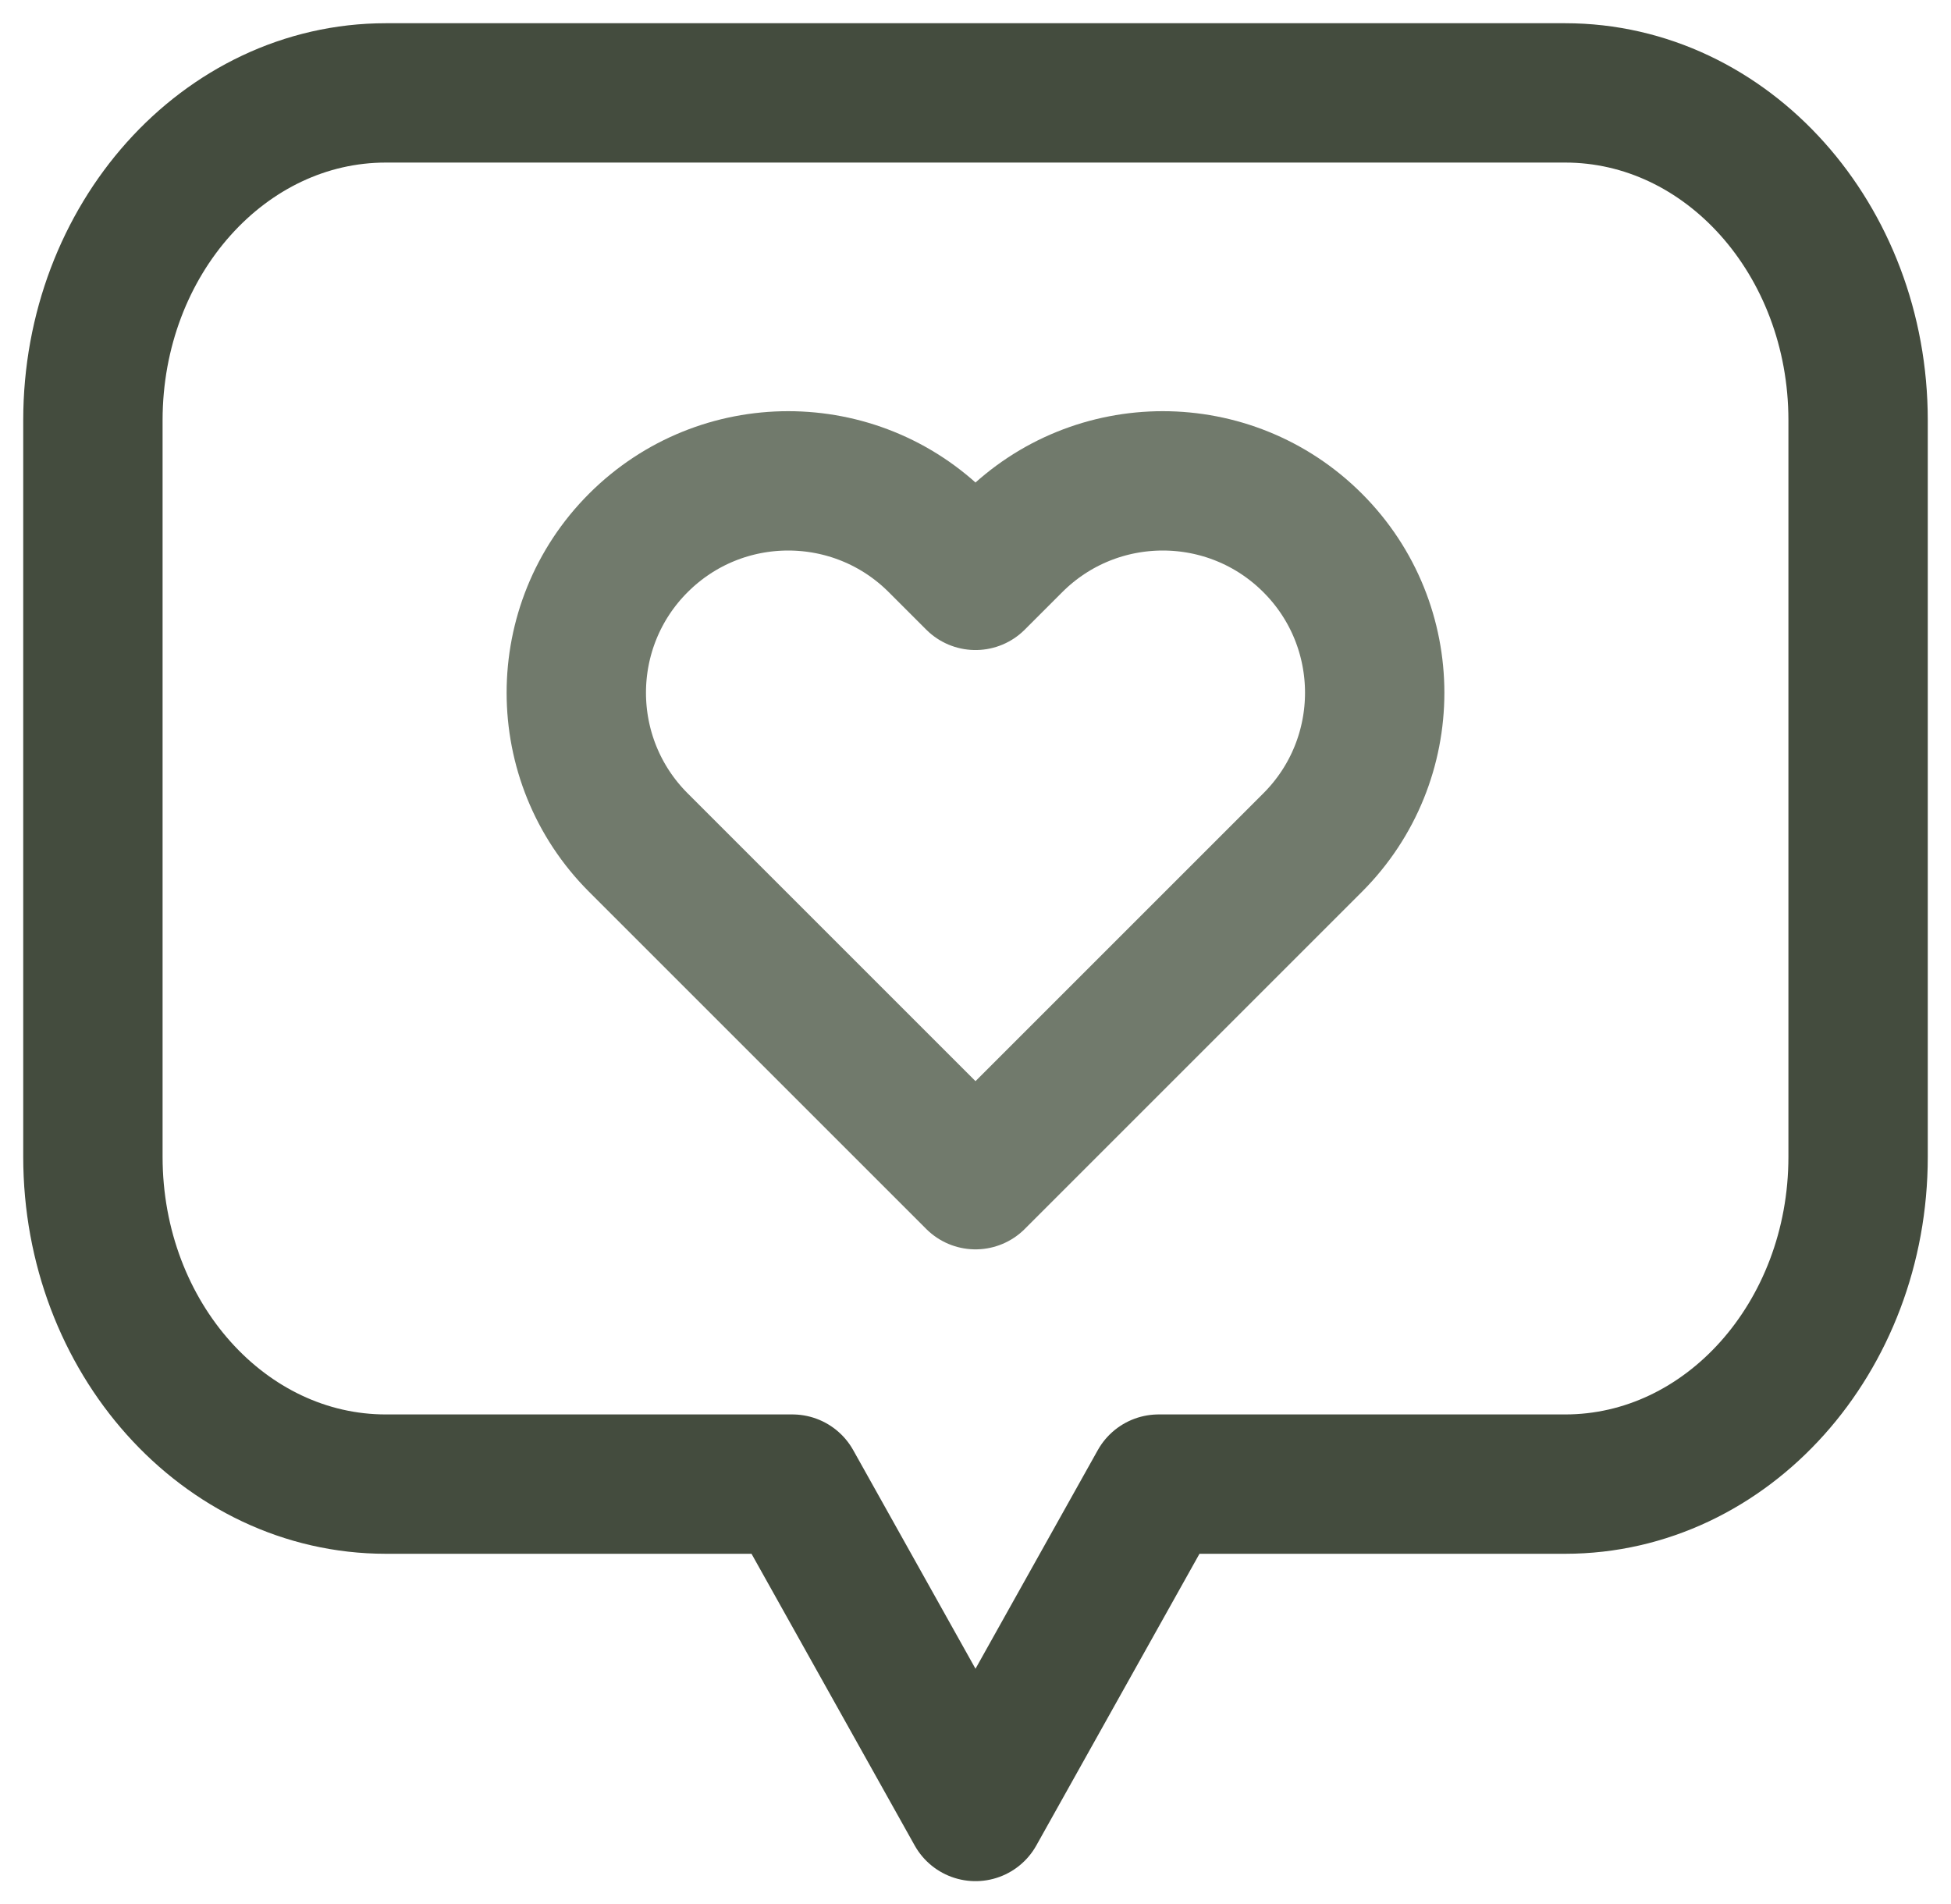<svg width="42" height="41" viewBox="0 0 42 41" fill="none" xmlns="http://www.w3.org/2000/svg">
<path d="M2 9.048V24.905C2 28.797 4.824 31.952 8.307 31.952H17.058L21 39L24.942 31.952H33.693C37.176 31.952 40 28.797 40 24.905V9.048C40 5.155 37.176 2 33.693 2H8.307C4.824 2 2 5.155 2 9.048Z" stroke="#444C3E" stroke-width="3" stroke-miterlimit="10" stroke-linecap="round" stroke-linejoin="round"/>
<path d="M21 12.495L20.194 11.689C18.412 9.907 15.524 9.907 13.742 11.689C11.961 13.47 11.961 16.358 13.742 18.14L21 25.398L28.258 18.14C30.039 16.358 30.039 13.47 28.258 11.689C26.476 9.907 23.588 9.907 21.806 11.689L21 12.495Z" stroke="#717A6C" stroke-width="3" stroke-miterlimit="10" stroke-linecap="round" stroke-linejoin="round"/>
</svg>
